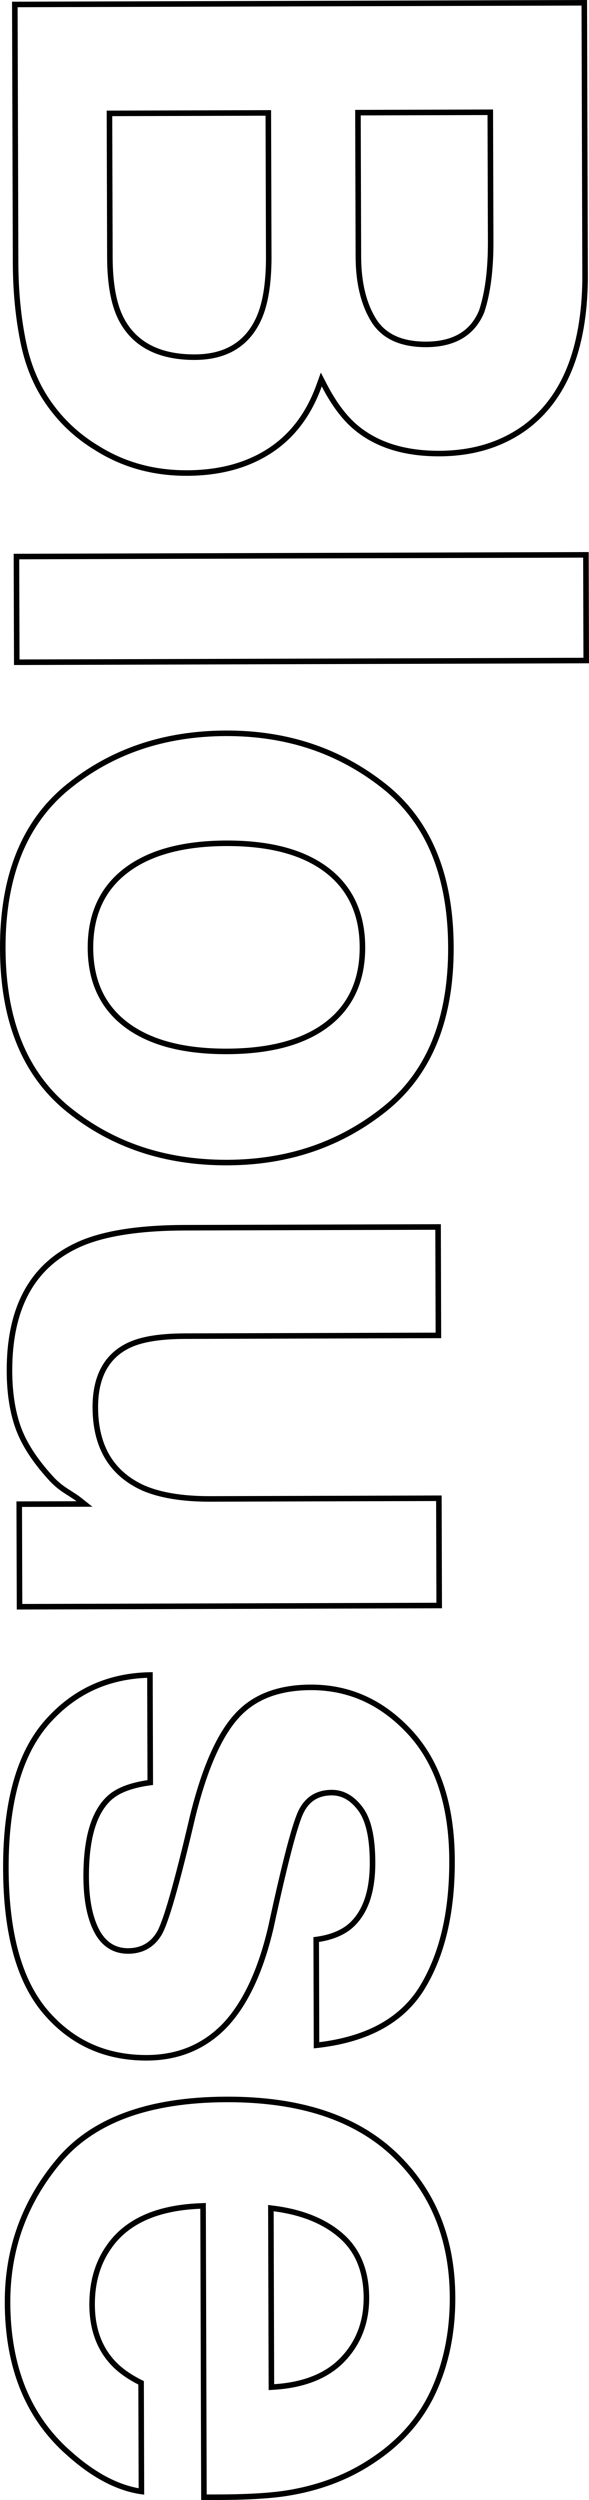 <svg xmlns="http://www.w3.org/2000/svg" width="105.378" height="447.016" viewBox="0 0 105.378 447.016">
  <g id="グループ_4431" data-name="グループ 4431" transform="translate(-0.496 -0.497)">
    <g id="グループ_4432" data-name="グループ 4432">
      <g id="パス_6278" data-name="パス 6278" fill="none" stroke-miterlimit="10">
        <path d="M2.788,47.421,2.651.8,105.525.5l.147,49.972Q105.449,69.381,94.793,77.3A26.068,26.068,0,0,1,79.1,82.093q-9.423.028-15.159-4.7a24.5,24.5,0,0,1-5.885-7.8,22.953,22.953,0,0,1-9.039,11.927,27.2,27.2,0,0,1-15.063,4.057,29.949,29.949,0,0,1-16.414-4.558A28.488,28.488,0,0,1,4.227,62.039,71.967,71.967,0,0,1,2.788,47.421ZM48.081,46.8l-.075-25.614-27.428.081.074,25.265q.02,6.77,1.846,10.533,3.369,6.83,12.862,6.8,8.025-.024,11.007-6.663Q48.032,53.5,48.081,46.8ZM67.725,57.42q2.526,4.181,9.015,4.161,7.188-.022,9.476-5.611a39.532,39.532,0,0,0,1.57-12.289l-.067-22.612-22.683.066L65.11,46.4Q65.13,53.169,67.725,57.42Z" stroke="none"/>
        <path d="M 33.851 84.584 L 33.955 84.584 C 36.809 84.576 39.481 84.242 41.897 83.591 C 44.295 82.945 46.51 81.968 48.48 80.687 C 50.44 79.413 52.159 77.809 53.59 75.922 C 55.028 74.024 56.218 71.781 57.127 69.256 L 57.897 67.116 L 58.941 69.137 C 60.646 72.435 62.541 74.954 64.576 76.627 C 66.369 78.104 68.481 79.229 70.853 79.971 C 73.254 80.721 75.992 81.101 78.991 81.101 L 79.101 81.101 C 82.037 81.092 84.798 80.699 87.308 79.933 C 89.803 79.171 92.124 78.017 94.205 76.502 C 97.59 73.985 100.186 70.539 101.921 66.261 C 103.678 61.926 104.607 56.612 104.68 50.465 L 104.536 1.492 L 3.646 1.789 L 3.78 47.418 C 3.795 52.586 4.272 57.436 5.198 61.835 C 6.107 66.153 7.794 69.947 10.214 73.11 L 10.219 73.118 C 12.327 75.926 14.964 78.298 18.057 80.169 L 18.073 80.179 C 20.39 81.64 22.889 82.751 25.502 83.481 C 28.12 84.213 30.929 84.584 33.851 84.584 M 48.995 20.19 L 49.073 46.801 L 49.073 46.806 C 49.04 51.389 48.434 55.024 47.272 57.609 C 45.119 62.402 41.113 64.841 35.363 64.858 L 35.281 64.858 C 28.616 64.858 24.016 62.383 21.608 57.503 L 21.606 57.497 C 20.328 54.865 19.673 51.177 19.66 46.534 L 19.583 20.277 L 48.995 20.19 M 88.708 20.074 L 88.778 43.678 C 88.792 48.741 88.247 52.982 87.158 56.281 L 87.134 56.346 C 86.291 58.404 84.971 59.977 83.209 61.021 C 81.482 62.043 79.307 62.565 76.742 62.573 L 76.684 62.573 C 72.036 62.573 68.736 61.012 66.878 57.937 C 65.06 54.958 64.131 51.078 64.118 46.403 L 64.041 20.146 L 88.708 20.074 M 33.851 85.576 C 27.798 85.576 22.363 84.057 17.544 81.018 C 14.328 79.073 11.621 76.638 9.426 73.713 C 6.904 70.416 5.171 66.525 4.227 62.039 C 3.282 57.55 2.803 52.678 2.788 47.421 L 2.651 0.8 L 105.525 0.497 L 105.672 50.469 C 105.523 63.077 101.896 72.022 94.793 77.301 C 90.429 80.478 85.199 82.075 79.104 82.093 C 72.822 82.112 67.769 80.544 63.945 77.392 C 61.8 75.629 59.837 73.03 58.06 69.592 C 56.166 74.855 53.154 78.831 49.021 81.519 C 44.887 84.206 39.866 85.559 33.958 85.576 C 33.922 85.576 33.887 85.576 33.851 85.576 Z M 48.006 21.185 L 20.578 21.266 L 20.652 46.531 C 20.665 51.044 21.28 54.555 22.498 57.064 C 24.744 61.617 29.031 63.885 35.36 63.866 C 40.71 63.85 44.379 61.629 46.367 57.203 C 47.477 54.734 48.049 51.266 48.081 46.799 L 48.006 21.185 Z M 87.719 21.069 L 65.036 21.135 L 65.11 46.4 C 65.123 50.913 65.995 54.586 67.725 57.42 C 69.409 60.207 72.414 61.594 76.74 61.581 C 81.532 61.566 84.691 59.696 86.216 55.97 C 87.277 52.756 87.8 48.659 87.786 43.681 L 87.719 21.069 Z" stroke="none" fill="#000"/>
      </g>
      <g id="長方形_1355" data-name="長方形 1355" transform="matrix(1, -0.003, 0.003, 1, 2.941, 99.516)" fill="none" stroke="#000" stroke-miterlimit="10" stroke-width="0.992">
        <rect width="102.874" height="19.891" stroke="none"/>
        <rect x="0.496" y="0.496" width="101.882" height="18.899" fill="none"/>
      </g>
      <g id="パス_6279" data-name="パス 6279" fill="none" stroke-miterlimit="10">
        <path d="M69.677,199.152q-12.048,9.666-28.518,9.715-16.749.049-28.677-9.547T.5,170.112Q.439,150.5,12.31,140.834t28.621-9.716Q57.4,131.07,69.5,140.666t12.161,29.207Q81.722,189.485,69.677,199.152Zm-4.832-29.3q-.025-8.726-6.217-13.417t-17.636-4.66q-11.448.034-17.644,4.764t-6.171,13.453q.026,8.724,6.25,13.382T41.1,188q11.445-.034,17.609-4.728T64.845,169.853Z" stroke="none"/>
        <path d="M 40.987 207.875 C 41.043 207.875 41.1 207.875 41.156 207.875 C 46.513 207.859 51.575 207.052 56.204 205.475 C 60.825 203.901 65.149 201.513 69.056 198.378 C 72.92 195.277 75.854 191.322 77.778 186.623 C 79.718 181.887 80.692 176.252 80.673 169.876 C 80.654 163.499 79.647 157.871 77.68 153.147 C 75.728 148.459 72.77 144.521 68.888 141.443 C 64.982 138.347 60.668 135.992 56.065 134.445 C 51.455 132.895 46.418 132.11 41.095 132.11 L 40.934 132.11 C 35.484 132.126 30.365 132.934 25.719 134.511 C 21.083 136.085 16.782 138.471 12.936 141.603 C 9.129 144.703 6.237 148.658 4.341 153.358 C 2.429 158.095 1.469 163.731 1.488 170.109 C 1.507 176.487 2.499 182.117 4.439 186.843 C 6.363 191.531 9.278 195.469 13.104 198.547 C 16.948 201.641 21.238 203.993 25.856 205.54 C 30.483 207.09 35.574 207.875 40.987 207.875 M 41.152 150.784 C 44.997 150.784 48.458 151.187 51.441 151.982 C 54.466 152.789 57.086 154.021 59.227 155.645 C 63.595 158.955 65.819 163.734 65.837 169.85 C 65.855 175.967 63.658 180.748 59.308 184.06 C 57.161 185.696 54.527 186.94 51.48 187.758 C 48.476 188.564 44.984 188.979 41.101 188.991 L 40.937 188.991 C 37.093 188.991 33.629 188.591 30.641 187.802 C 27.613 187.002 24.985 185.78 22.833 184.169 C 18.44 180.883 16.203 176.115 16.185 169.996 C 16.166 163.879 18.374 159.086 22.746 155.751 C 24.905 154.104 27.547 152.851 30.599 152.027 C 33.609 151.214 37.105 150.796 40.989 150.784 L 41.152 150.784 M 40.987 208.867 C 29.895 208.867 20.391 205.685 12.482 199.32 C 4.529 192.922 0.534 183.186 0.496 170.112 C 0.458 157.037 4.395 147.278 12.31 140.834 C 20.222 134.39 29.765 131.151 40.931 131.118 C 51.912 131.087 61.435 134.268 69.504 140.666 C 77.573 147.063 81.626 156.798 81.665 169.873 C 81.703 182.948 77.707 192.707 69.677 199.152 C 61.645 205.596 52.14 208.835 41.159 208.867 C 41.102 208.867 41.044 208.867 40.987 208.867 Z M 41.152 151.776 C 41.098 151.776 41.046 151.776 40.992 151.776 C 33.36 151.799 27.479 153.387 23.348 156.54 C 19.215 159.692 17.159 164.176 17.177 169.993 C 17.194 175.809 19.276 180.27 23.427 183.375 C 27.576 186.479 33.467 188.02 41.098 187.999 C 48.728 187.976 54.599 186.4 58.707 183.271 C 62.816 180.142 64.862 175.669 64.845 169.853 C 64.828 164.036 62.756 159.564 58.628 156.436 C 54.531 153.329 48.704 151.776 41.152 151.776 Z" stroke="none" fill="#000"/>
      </g>
      <g id="パス_6280" data-name="パス 6280" fill="none" stroke-miterlimit="10">
        <path d="M14.187,268.925q-.351-.277-2.1-1.39a13.952,13.952,0,0,1-3.079-2.643,27.659,27.659,0,0,1-5.75-9.021A30.792,30.792,0,0,1,1.7,245.651q-.051-16.892,12.076-22.788,6.691-3.3,19.742-3.338l45.854-.135.059,20.379-45.854.135q-6.491.02-9.766,1.564-5.787,2.739-5.761,10.7.03,10.188,8.276,13.934,4.471,1.939,11.8,1.919l41.387-.122.06,20.171L3.5,288.29l-.057-19.333Z" stroke="none"/>
        <path d="M 4.485 287.295 L 78.575 287.077 L 78.521 268.89 L 37.966 269.009 C 33.039 269.009 28.989 268.336 25.927 267.008 L 25.912 267.001 C 20.055 264.342 17.075 259.352 17.054 252.167 C 17.037 246.468 19.166 242.567 23.384 240.571 C 25.721 239.468 29.053 238.926 33.57 238.912 L 78.432 238.78 L 78.379 220.385 L 33.517 220.517 C 25.01 220.541 18.515 221.63 14.211 223.753 L 14.206 223.755 C 12.286 224.689 10.586 225.854 9.154 227.217 C 7.725 228.578 6.518 230.178 5.566 231.973 C 3.64 235.608 2.672 240.209 2.688 245.648 C 2.699 249.425 3.206 252.753 4.196 255.539 C 5.178 258.307 7.046 261.23 9.748 264.228 L 9.76 264.242 C 10.579 265.186 11.542 266.012 12.623 266.698 C 14.22 267.715 14.632 268.012 14.802 268.147 L 17.031 269.909 L 4.434 269.946 L 4.485 287.295 M 3.496 288.29 L 3.439 268.957 L 14.187 268.925 C 13.953 268.74 13.254 268.276 12.09 267.535 C 10.923 266.794 9.897 265.913 9.011 264.892 C 6.209 261.783 4.292 258.776 3.261 255.871 C 2.229 252.966 1.707 249.56 1.696 245.651 C 1.662 234.39 5.688 226.795 13.772 222.863 C 18.233 220.663 24.812 219.55 33.514 219.525 L 79.368 219.39 L 79.427 239.769 L 33.573 239.904 C 29.246 239.917 25.99 240.438 23.807 241.468 C 19.949 243.294 18.03 246.86 18.046 252.164 C 18.066 258.956 20.824 263.602 26.322 266.098 C 29.303 267.391 33.238 268.031 38.123 268.017 L 79.51 267.895 L 79.57 288.066 L 3.496 288.29 Z" stroke="none" fill="#000"/>
      </g>
      <g id="パス_6281" data-name="パス 6281" fill="none" stroke-miterlimit="10">
        <path d="M76.281,356.439q-5.7,8.949-19.651,10.317l-.058-19.891a11.774,11.774,0,0,0,6.065-2.181q4.038-3.294,4.015-11.179-.018-6.49-2.051-9.242a5.824,5.824,0,0,0-4.754-2.742,5.19,5.19,0,0,0-4.946,2.946q-1.6,2.936-5.453,20.744-2.757,11.873-8.393,17.822a19.175,19.175,0,0,1-14.291,5.9A23.122,23.122,0,0,1,8.28,360.582Q1.1,352.193,1.05,334.605,1,316.666,8.544,308.1a24.642,24.642,0,0,1,19.273-8.606l.059,20.17q-5.3.645-7.53,2.745-3.966,3.709-3.937,13.691a20.859,20.859,0,0,0,1.772,9.312,5.587,5.587,0,0,0,5.244,3.439,5.645,5.645,0,0,0,5.086-2.807q1.737-2.8,5.942-20.745,3.171-12.924,7.973-18.24,4.729-5.319,13.664-5.345,10.538-.03,18.135,8.217t7.641,23.254Q81.909,347.419,76.281,356.439Z" stroke="none"/>
        <path d="M 26.675 367.946 L 26.761 367.946 C 29.48 367.938 31.999 367.462 34.25 366.532 C 36.493 365.606 38.542 364.197 40.339 362.347 C 43.953 358.53 46.692 352.691 48.48 344.994 C 51.091 332.935 52.904 326.069 54.025 324.001 C 54.617 322.865 55.414 321.993 56.393 321.41 C 57.368 320.829 58.529 320.532 59.843 320.529 L 59.865 320.529 C 61.995 320.529 63.857 321.587 65.399 323.674 C 66.897 325.701 67.631 328.916 67.644 333.502 C 67.652 336.234 67.299 338.615 66.594 340.578 C 65.866 342.604 64.746 344.244 63.264 345.453 L 63.25 345.464 C 61.803 346.601 59.894 347.362 57.567 347.731 L 57.619 365.649 C 61.661 365.151 65.169 364.132 68.059 362.615 C 71.163 360.985 73.647 358.729 75.442 355.91 C 77.251 353.008 78.626 349.635 79.527 345.883 C 80.435 342.101 80.888 337.829 80.874 333.184 C 80.86 328.31 80.226 323.933 78.991 320.174 C 77.768 316.453 75.919 313.231 73.495 310.599 C 71.074 307.971 68.389 305.975 65.515 304.667 C 62.649 303.363 59.504 302.702 56.166 302.702 L 56.093 302.702 C 53.252 302.711 50.72 303.142 48.568 303.983 C 46.448 304.812 44.631 306.068 43.167 307.714 L 43.162 307.72 C 40.087 311.125 37.482 317.116 35.418 325.527 C 32.564 337.708 30.58 344.589 29.354 346.563 C 28.01 348.729 26.016 349.831 23.428 349.839 L 23.404 349.839 C 22.053 349.839 20.846 349.495 19.814 348.815 C 18.802 348.149 17.955 347.154 17.297 345.857 C 16.061 343.426 15.428 340.143 15.417 336.099 C 15.407 332.694 15.746 329.77 16.425 327.408 C 17.128 324.963 18.22 323.035 19.665 321.683 C 21.192 320.243 23.558 319.295 26.881 318.794 L 26.828 300.501 C 23.458 300.623 20.338 301.316 17.541 302.565 C 14.475 303.934 11.698 306.016 9.289 308.751 C 6.884 311.484 5.055 315.026 3.852 319.279 C 2.634 323.588 2.025 328.743 2.042 334.602 C 2.059 340.348 2.664 345.403 3.839 349.627 C 5 353.796 6.747 357.265 9.034 359.937 C 11.311 362.598 13.946 364.62 16.865 365.946 C 19.787 367.273 23.088 367.946 26.675 367.946 L 26.675 367.946 M 26.675 368.938 C 19.18 368.938 13.047 366.152 8.28 360.582 C 3.495 354.989 1.085 346.33 1.05 334.605 C 1.015 322.646 3.514 313.811 8.544 308.096 C 13.577 302.382 19.999 299.514 27.817 299.49 L 27.876 319.66 C 24.341 320.09 21.831 321.004 20.346 322.405 C 17.702 324.878 16.389 329.441 16.409 336.096 C 16.42 340.004 17.012 343.108 18.181 345.408 C 19.349 347.707 21.098 348.853 23.425 348.847 C 25.658 348.84 27.354 347.904 28.511 346.04 C 29.669 344.176 31.65 337.26 34.453 325.295 C 36.567 316.679 39.225 310.6 42.426 307.055 C 45.579 303.509 50.134 301.728 56.09 301.71 C 63.116 301.692 69.16 304.429 74.225 309.927 C 79.289 315.426 81.837 323.177 81.866 333.181 C 81.895 342.673 80.033 350.425 76.281 356.439 C 72.484 362.405 65.933 365.845 56.63 366.756 L 56.572 346.865 C 59.13 346.578 61.151 345.851 62.637 344.684 C 65.329 342.488 66.668 338.763 66.652 333.505 C 66.64 329.178 65.956 326.097 64.601 324.263 C 63.25 322.435 61.671 321.521 59.865 321.521 C 59.859 321.521 59.853 321.521 59.847 321.521 C 57.567 321.527 55.918 322.509 54.901 324.467 C 53.835 326.424 52.018 333.339 49.448 345.211 C 47.61 353.126 44.812 359.067 41.055 363.033 C 37.251 366.953 32.487 368.921 26.764 368.938 C 26.735 368.938 26.705 368.938 26.675 368.938 Z" stroke="none" fill="#000"/>
      </g>
      <g id="パス_6282" data-name="パス 6282" fill="none" stroke-miterlimit="10">
        <path d="M26.3,446.553q-6.774-.749-13.769-7.009Q1.4,429.8,1.348,412.218a38.57,38.57,0,0,1,9.277-25.641q9.319-11.124,30.4-11.187,19.75-.057,30.32,9.927t10.615,25.966a39.855,39.855,0,0,1-3.509,17.11,29.97,29.97,0,0,1-11.2,12.6,38.376,38.376,0,0,1-15.686,5.839,101.69,101.69,0,0,1-15.074.672l-.153-52.065q-11.445.451-16.031,7.236a16.926,16.926,0,0,0-2.832,9.918,14.267,14.267,0,0,0,3.518,9.971,16.6,16.6,0,0,0,5.246,3.683ZM49.548,426.8q7.884-.513,11.955-4.816a14.848,14.848,0,0,0,4.052-10.656q-.02-6.909-4.359-10.7t-11.739-4.746Z" stroke="none"/>
        <path d="M 38.836 446.521 C 44.186 446.521 48.418 446.294 51.412 445.847 C 57.193 444.97 62.336 443.058 66.698 440.163 L 66.706 440.157 C 69.175 438.553 71.338 436.714 73.137 434.691 C 74.931 432.674 76.415 430.414 77.547 427.975 C 79.833 423.054 80.982 417.439 80.964 411.286 C 80.949 406.112 80.073 401.364 78.361 397.175 C 76.653 392.999 74.062 389.252 70.66 386.038 C 67.28 382.845 63.105 380.414 58.252 378.813 C 53.36 377.2 47.638 376.382 41.245 376.382 C 41.172 376.382 41.098 376.382 41.024 376.382 C 34.147 376.403 28.159 377.334 23.226 379.149 C 18.349 380.944 14.365 383.658 11.385 387.214 C 8.368 390.815 6.077 394.743 4.578 398.887 C 3.079 403.031 2.326 407.515 2.34 412.215 C 2.357 417.922 3.28 423.054 5.086 427.468 C 6.881 431.857 9.604 435.668 13.179 438.798 L 13.188 438.805 C 15.445 440.825 17.709 442.419 19.916 443.543 C 21.718 444.46 23.524 445.085 25.3 445.406 L 25.245 426.862 C 23.163 425.807 21.486 424.586 20.257 423.229 C 17.763 420.501 16.492 416.922 16.479 412.592 C 16.466 408.545 17.477 405.019 19.484 402.112 C 21.109 399.708 23.367 397.842 26.196 396.566 C 28.972 395.312 32.37 394.599 36.295 394.444 L 37.323 394.403 L 37.476 446.517 C 37.939 446.52 38.393 446.521 38.836 446.521 L 38.836 446.521 M 48.462 394.757 L 49.584 394.901 C 54.693 395.56 58.82 397.236 61.849 399.884 C 64.952 402.595 66.533 406.445 66.547 411.328 C 66.561 415.804 65.106 419.619 62.224 422.669 C 59.346 425.712 55.103 427.436 49.612 427.793 L 48.559 427.861 L 48.462 394.757 M 38.836 447.513 C 38.076 447.513 37.294 447.509 36.487 447.5 L 36.334 395.435 C 28.704 395.736 23.36 398.148 20.303 402.671 C 18.404 405.421 17.459 408.727 17.471 412.589 C 17.483 416.683 18.655 420.007 20.989 422.56 C 22.25 423.952 23.999 425.179 26.235 426.243 L 26.295 446.553 C 21.779 446.054 17.19 443.718 12.526 439.544 C 5.108 433.051 1.382 423.944 1.348 412.218 C 1.319 402.54 4.411 393.993 10.625 386.577 C 16.838 379.161 26.969 375.432 41.021 375.39 C 54.188 375.351 64.295 378.66 71.341 385.317 C 78.386 391.971 81.925 400.628 81.956 411.283 C 81.975 417.61 80.806 423.314 78.447 428.393 C 76.089 433.471 72.355 437.669 67.247 440.989 C 62.742 443.979 57.514 445.925 51.561 446.828 C 48.502 447.285 44.259 447.513 38.836 447.513 Z M 49.457 395.885 L 49.548 426.803 C 54.804 426.461 58.79 424.856 61.503 421.987 C 64.216 419.117 65.568 415.565 65.555 411.331 C 65.542 406.725 64.089 403.158 61.196 400.631 C 58.304 398.103 54.391 396.521 49.457 395.885 Z" stroke="none" fill="#000"/>
      </g>
    </g>
  </g>
</svg>
